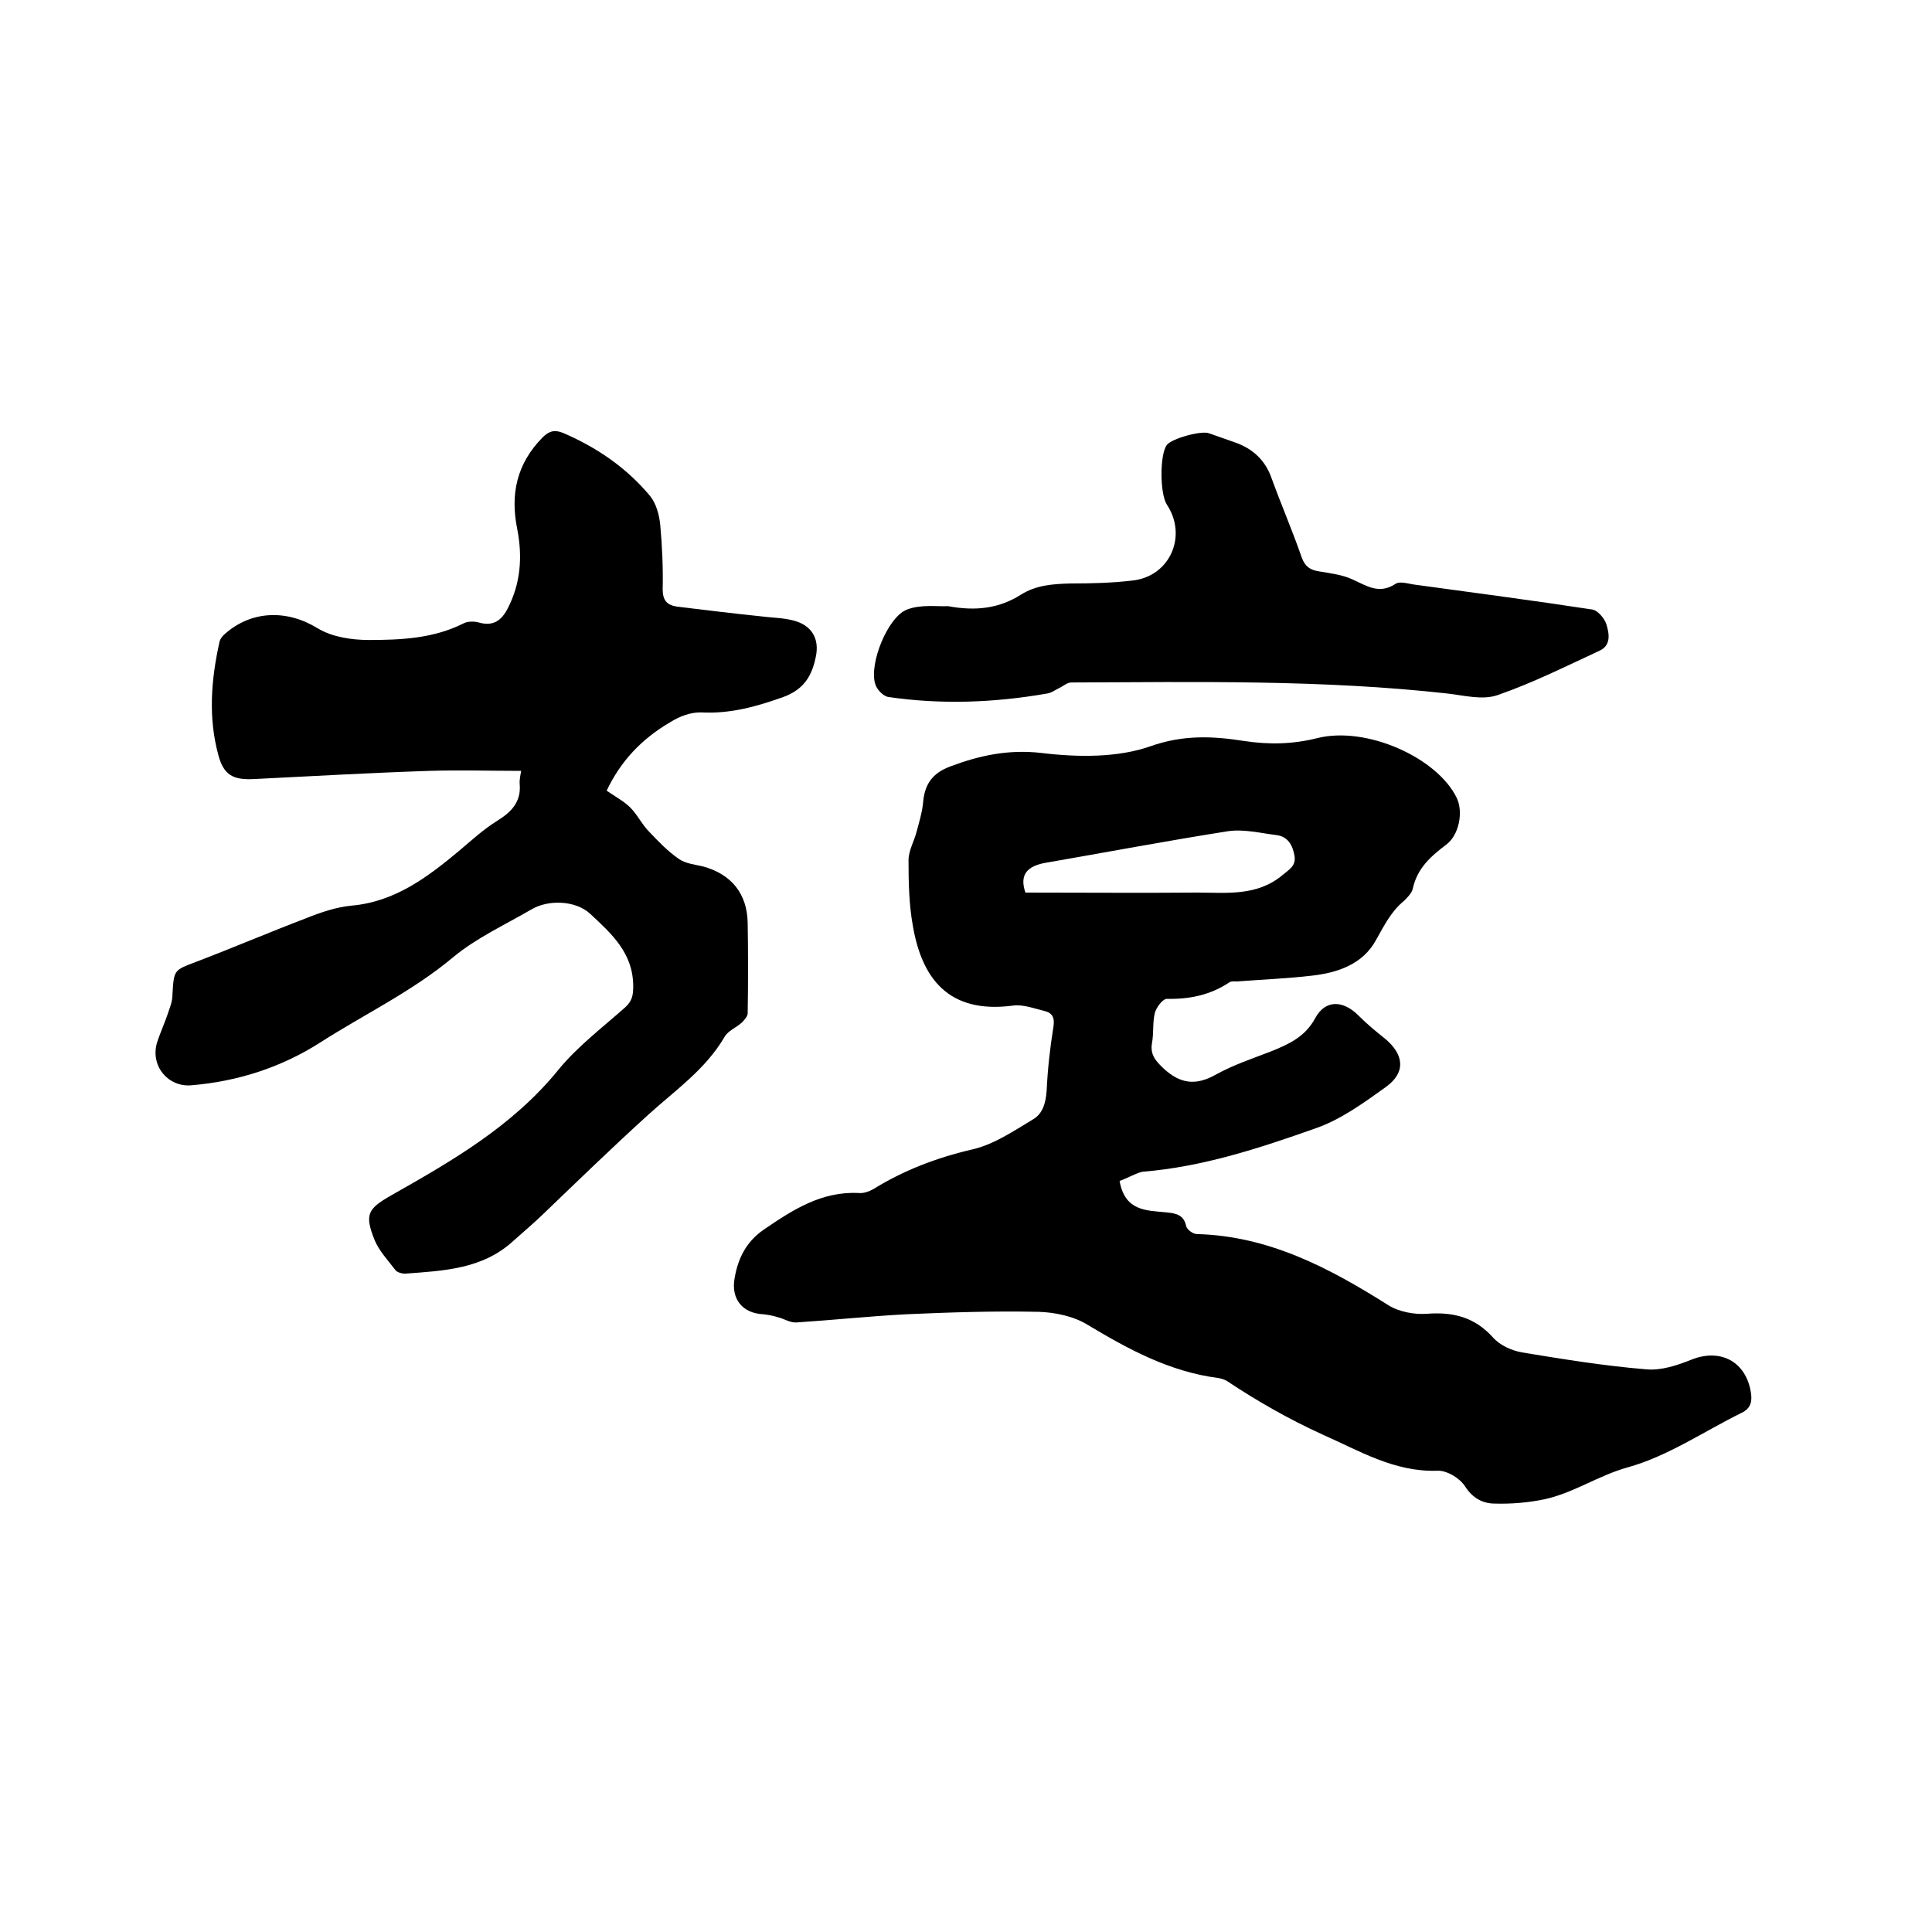 <svg enable-background="new 0 0 400 400" viewBox="0 0 400 400" xmlns="http://www.w3.org/2000/svg"><path d="m231.8 244.5c1.1 6.3 5.6 6.1 9.6 6.5 2.1.2 3.7.5 4.2 2.9.2.7 1.4 1.6 2.2 1.6 14.9.4 27.4 7 39.6 14.7 2.2 1.4 5.4 2 8.1 1.8 5.4-.4 9.8.7 13.6 4.9 1.4 1.6 3.8 2.7 6 3.1 8.5 1.4 17.1 2.8 25.7 3.5 3.1.3 6.4-.8 9.4-2 6-2.4 11.3.4 12.3 6.8.3 1.8 0 3.3-1.9 4.2-7.9 3.9-15.3 9-23.6 11.3-6.1 1.7-11.2 5.3-17.2 6.6-3.3.7-6.9 1-10.3.9-2.5 0-4.6-1.1-6.2-3.6-1.1-1.7-3.8-3.3-5.7-3.2-8.9.3-16.1-4.1-23.8-7.5-7-3.2-13.5-6.9-19.8-11.1-.5-.3-1.2-.5-1.8-.6-10-1.3-18.5-5.9-27-11-2.9-1.8-6.8-2.6-10.2-2.7-9.1-.2-18.2.1-27.3.5-7.6.4-15.2 1.2-22.8 1.7-1.3.1-2.6-.8-3.9-1.1-1-.3-2-.5-3-.6-4.3-.2-6.7-3.2-5.9-7.5.7-4.1 2.4-7.5 6-10 6-4.1 12-8 19.7-7.6 1 .1 2.1-.3 3-.8 6.3-3.9 13.1-6.5 20.4-8.2 4.5-1 8.6-3.8 12.6-6.2 2.1-1.2 2.7-3.4 2.9-6 .2-4.4.7-8.9 1.4-13.2.3-1.9-.2-2.9-1.9-3.3-2.1-.5-4.4-1.4-6.5-1.1-13.6 1.8-18.9-6-20.7-16.5-.8-4.4-.9-9-.9-13.6 0-2 1.2-4 1.7-6 .5-1.9 1.1-3.8 1.3-5.8.3-3.9 1.9-6.2 5.6-7.6 6.1-2.3 12.1-3.6 19-2.8 7.4.9 15.7 1 22.5-1.4s12.9-2.1 19.3-1.1c5.2.8 10.2.7 15.3-.6 10.2-2.5 24.8 4.1 28.8 12.4 1.4 2.9.5 7.7-2.2 9.7-3.2 2.4-6 4.9-6.9 9.1-.2.9-1.1 1.8-1.8 2.5-2.7 2.2-4.1 5.1-5.8 8.1-2.7 5-7.9 6.8-13.3 7.4-5.1.6-10.3.8-15.5 1.2-.5 0-1.2-.1-1.6.2-3.9 2.6-8.2 3.5-12.9 3.4-.9 0-2.2 1.8-2.5 2.9-.5 2-.2 4.2-.6 6.3-.4 2.4.8 3.7 2.5 5.3 3.4 3.1 6.6 3.5 10.7 1.2 3.6-2 7.5-3.3 11.4-4.8 3.7-1.5 7.1-3 9.2-6.9s5.8-3.7 8.9-.6c1.7 1.7 3.6 3.3 5.5 4.8 4 3.3 4.4 7 .3 10-4.6 3.3-9.4 6.8-14.6 8.6-11.6 4.1-23.4 8-35.9 9-1.6.4-3.2 1.4-4.7 1.9zm-19.5-59.7c11.9 0 23.8.1 35.6 0 6.1 0 12.3.8 17.6-3.6 1.4-1.2 2.9-1.9 2.5-4.1s-1.4-3.9-3.7-4.2c-3.3-.4-6.8-1.3-10.1-.8-12.7 2-25.4 4.4-38.1 6.6-3.3.7-5.1 2.3-3.8 6.1z"/><path d="m125.6 163.7c1.9 1.3 3.6 2.2 4.9 3.5 1.5 1.5 2.4 3.5 3.9 5 1.9 2 3.8 4 6.1 5.6 1.4 1 3.4 1.2 5.1 1.6 5.8 1.6 9.1 5.6 9.2 11.7.1 6.2.1 12.4 0 18.7 0 .6-.7 1.4-1.2 1.9-1.2 1.1-2.9 1.7-3.6 3-4 6.8-10.3 11.1-15.9 16.2-7.5 6.8-14.8 13.9-22.1 20.9-1.8 1.7-3.8 3.4-5.7 5.1-6.4 5.9-14.5 6.2-22.5 6.8-.6 0-1.6-.3-1.9-.7-1.6-2.1-3.5-4.1-4.4-6.4-2-5.1-1.4-6.3 3.3-9 12.7-7.2 25.3-14.4 34.8-26.1 4-4.9 9.2-8.8 13.9-13 1.4-1.3 1.6-2.5 1.6-4.3 0-6.9-4.5-10.9-8.9-15-3-2.8-8.7-3-12.2-.9-5.5 3.2-11.4 5.9-16.2 9.9-8.5 7.1-18.4 11.8-27.6 17.7-8 5.1-17 8-26.6 8.8-4.8.4-8.5-4-7.1-8.8.7-2.2 1.7-4.3 2.4-6.5.4-1.1.8-2.2.8-3.4.3-5.3.3-5.1 5-6.9 7.6-2.9 15.1-6.1 22.7-9 3-1.2 6.2-2.3 9.4-2.6 9-.8 15.7-5.9 22.2-11.3 2.6-2.2 5.1-4.5 8-6.3s4.9-3.9 4.6-7.5c-.1-1 .2-2.1.3-2.8-6.4 0-12.7-.2-19 0-12.2.4-24.3 1.1-36.4 1.7-4.2.2-6.2-.8-7.3-5-2.1-7.7-1.5-15.5.2-23.2.1-.7.6-1.4 1.1-1.8 5.6-5 13-5.1 19.3-1.2 3 1.8 7 2.4 10.6 2.4 6.6 0 13.3-.3 19.5-3.4.9-.5 2.3-.5 3.3-.2 2.9.8 4.6-.4 5.9-2.9 2.7-5.2 3.1-10.7 2-16.4-1.5-7.3-.1-13.6 5.2-19 1.3-1.3 2.4-1.7 4.2-1 7 3 13.2 7.2 18.1 13.1 1.3 1.6 1.9 4 2.1 6 .4 4.4.6 8.9.5 13.3 0 2.3.9 3.3 3 3.6 5.8.7 11.5 1.4 17.3 2 2.3.3 4.7.3 6.9.9 3.7 1 5.3 3.8 4.5 7.5-.8 3.9-2.4 6.7-6.7 8.3-5.6 2-11 3.5-16.9 3.2-2.2-.1-4.6.8-6.5 2-6 3.5-10.3 8.1-13.2 14.2z"/><path d="m196.3 125.5c5.9 1.1 10.7.4 15.1-2.4 3.2-2 6.7-2.2 10.3-2.3 4.2 0 8.5-.1 12.7-.6 7.8-.8 11.5-9.2 7.2-15.7-1.5-2.3-1.5-10.5 0-12.4 1-1.3 7.1-3 8.7-2.4 1.8.6 3.6 1.3 5.4 1.9 3.7 1.3 6.3 3.7 7.6 7.5 2 5.5 4.3 10.8 6.2 16.3.7 1.9 1.7 2.6 3.6 2.9 2.4.4 4.9.7 7 1.7 2.9 1.3 5.4 3.1 8.8.9.8-.6 2.5-.1 3.7.1 12.4 1.7 24.7 3.3 37.1 5.2 1.1.2 2.5 1.8 2.9 3.1.6 2 1 4.4-1.6 5.5-6.9 3.2-13.7 6.6-20.9 9.1-3.1 1.1-6.9.1-10.3-.3-25.9-2.9-52-2.4-78-2.3-.9 0-1.7.8-2.6 1.2-.8.4-1.6 1-2.5 1.1-10.9 1.9-21.9 2.3-32.8.7-1.1-.2-2.4-1.6-2.7-2.7-1.3-4.2 2.6-13.9 6.6-15.4 2.8-1.1 6.1-.6 8.5-.7z"/></svg>